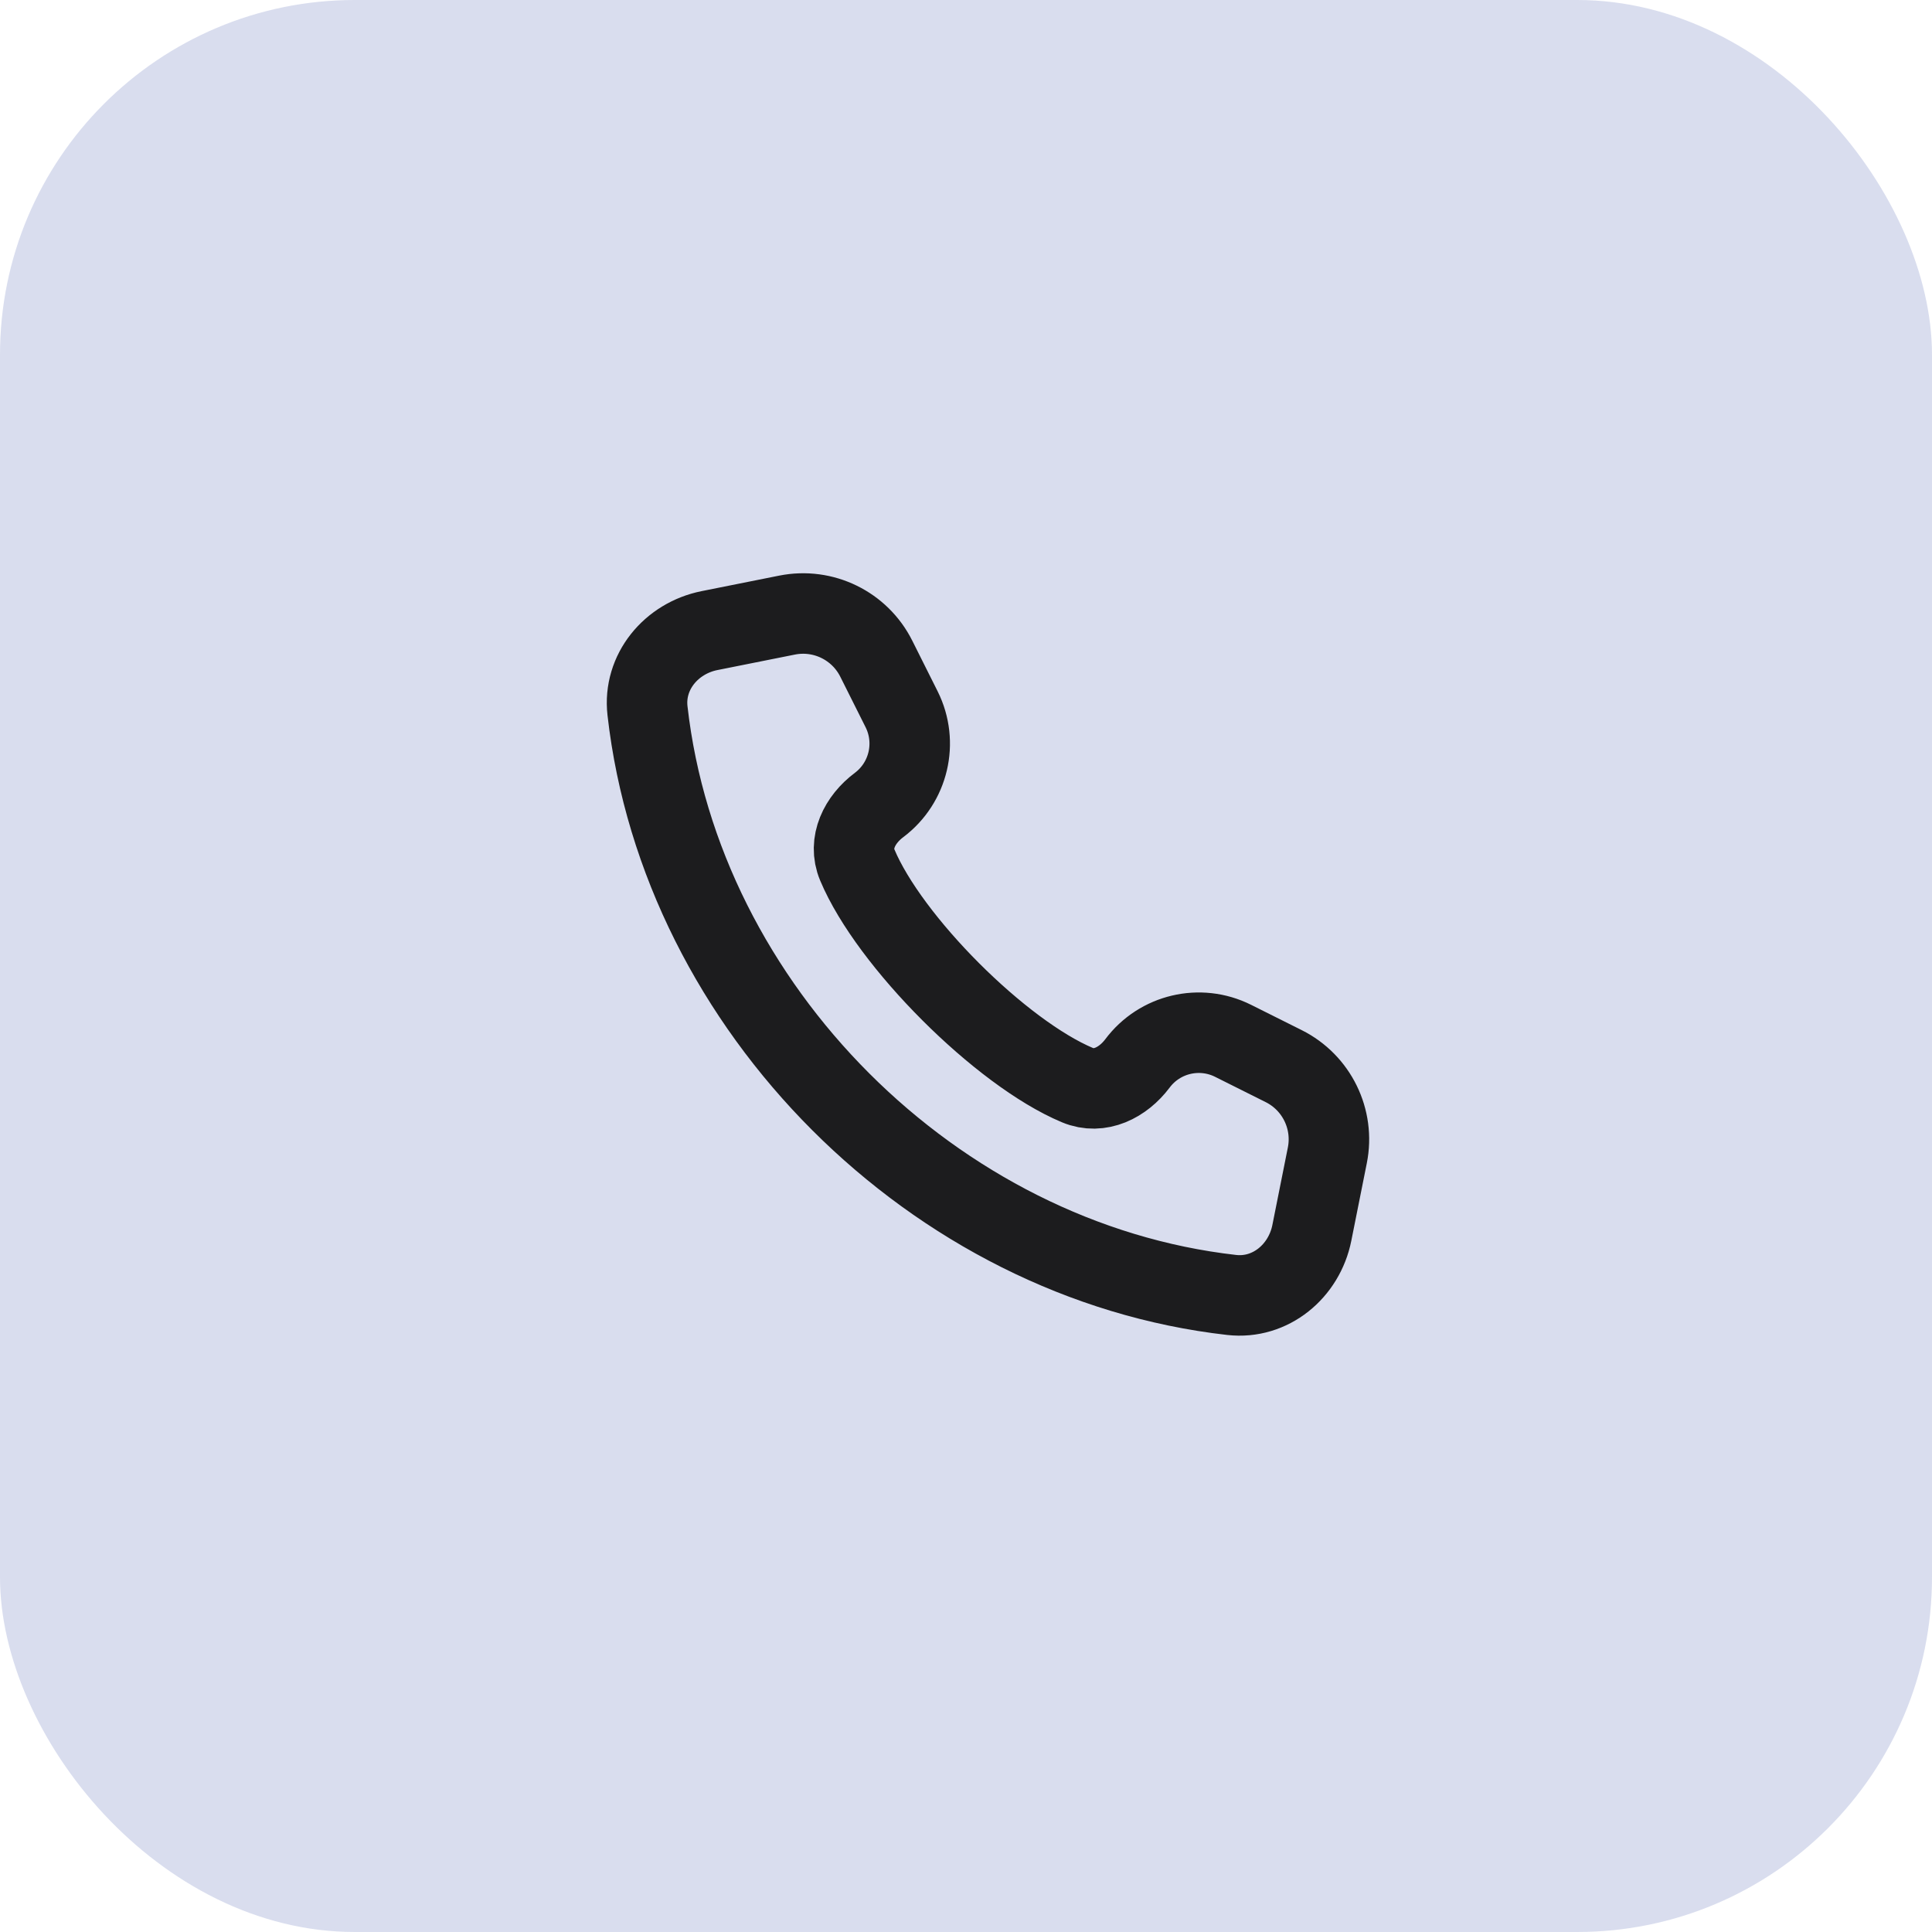 <svg width="48" height="48" viewBox="0 0 48 48" fill="none" xmlns="http://www.w3.org/2000/svg">
<rect width="48" height="48" rx="8.815" fill="#4159AD" fill-opacity="0.2"/>
<path d="M16.087 17.659C16.922 25.045 23.214 31.337 30.601 32.173C31.564 32.282 32.402 31.582 32.592 30.632L32.977 28.705C33.157 27.806 32.713 26.897 31.892 26.487L30.636 25.859C29.812 25.447 28.812 25.683 28.26 26.42C27.9 26.899 27.322 27.192 26.769 26.96C24.868 26.163 22.096 23.391 21.299 21.49C21.067 20.937 21.36 20.359 21.84 20C22.576 19.447 22.812 18.447 22.401 17.623L21.772 16.367C21.362 15.546 20.453 15.102 19.554 15.282L17.628 15.667C16.677 15.857 15.977 16.695 16.087 17.659Z" stroke="#1C1C1E" stroke-width="2" stroke-linecap="round" stroke-linejoin="round"/>
</svg>
